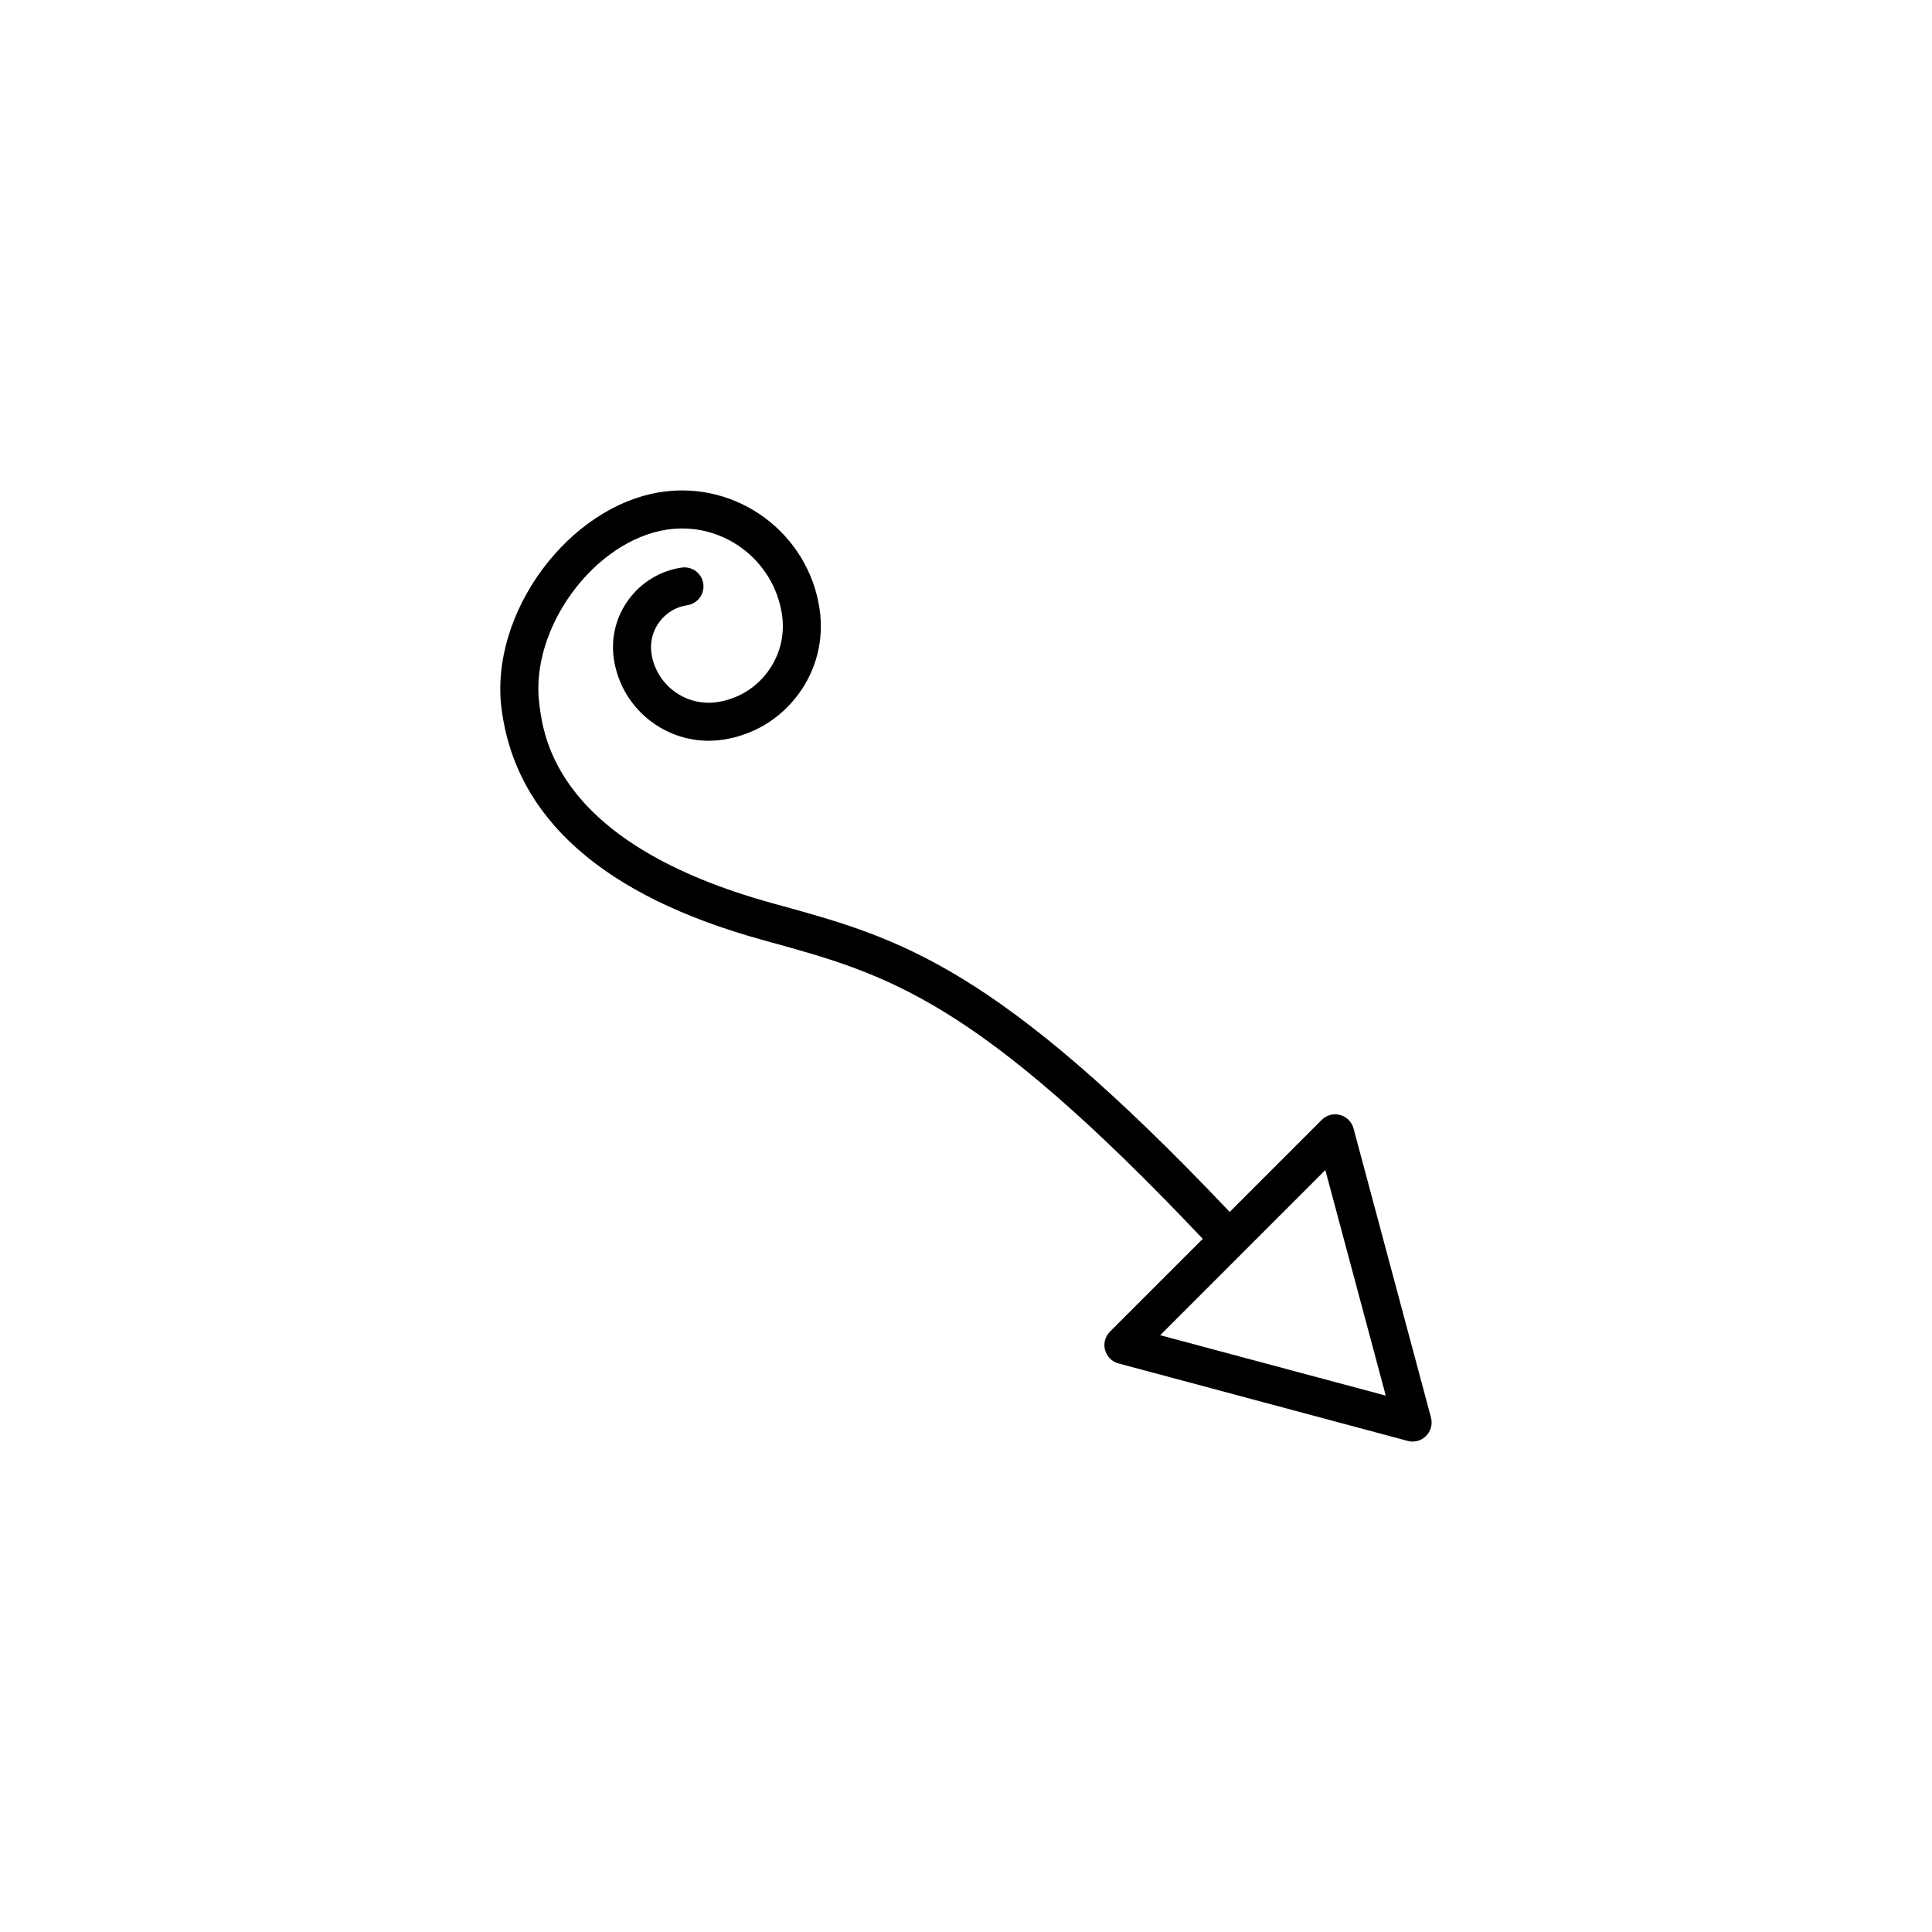 <?xml version="1.0" encoding="UTF-8"?>
<!-- Uploaded to: SVG Repo, www.svgrepo.com, Generator: SVG Repo Mixer Tools -->
<svg fill="#000000" width="800px" height="800px" version="1.1" viewBox="144 144 512 512" xmlns="http://www.w3.org/2000/svg">
 <path d="m523.23 519.68-20.531-76.641c-0.469-1.738-1.824-3.094-3.562-3.562-1.75-0.484-3.598 0.031-4.867 1.305l-24.391 24.395c-62.062-65.5-87.578-72.562-119.69-81.402l-1.359-0.371c-57.211-15.766-60.754-43.707-61.918-52.891-2.539-20.012 14.59-43.316 33.945-46.176 14.594-2.16 28.234 7.977 30.383 22.574 0.797 5.391-0.555 10.77-3.805 15.145s-8.004 7.219-13.402 8.016c-8.359 1.223-16.152-4.566-17.391-12.918-0.906-6.133 3.352-11.859 9.488-12.773 2.75-0.406 4.656-2.969 4.246-5.723-0.406-2.75-2.953-4.641-5.723-4.246-11.633 1.723-19.695 12.586-17.977 24.215 2.051 13.855 14.977 23.441 28.828 21.41 8.055-1.184 15.164-5.441 20.02-11.977 4.852-6.535 6.867-14.57 5.68-22.621-2.957-20.094-21.73-34.039-41.82-31.074-24.652 3.641-45.691 32.078-42.477 57.414 3.684 29.055 26.98 49.688 69.238 61.332l1.359 0.379c31.824 8.762 55.008 15.18 115.24 78.812l-24.59 24.59c-1.273 1.273-1.773 3.129-1.305 4.867 0.469 1.742 1.824 3.094 3.562 3.562l76.633 20.531c0.434 0.117 0.871 0.172 1.305 0.172 1.32 0 2.606-0.52 3.562-1.477 1.281-1.273 1.781-3.129 1.312-4.867zm-71.77-21.836 43.766-43.77 16.016 59.781z"/>
</svg>